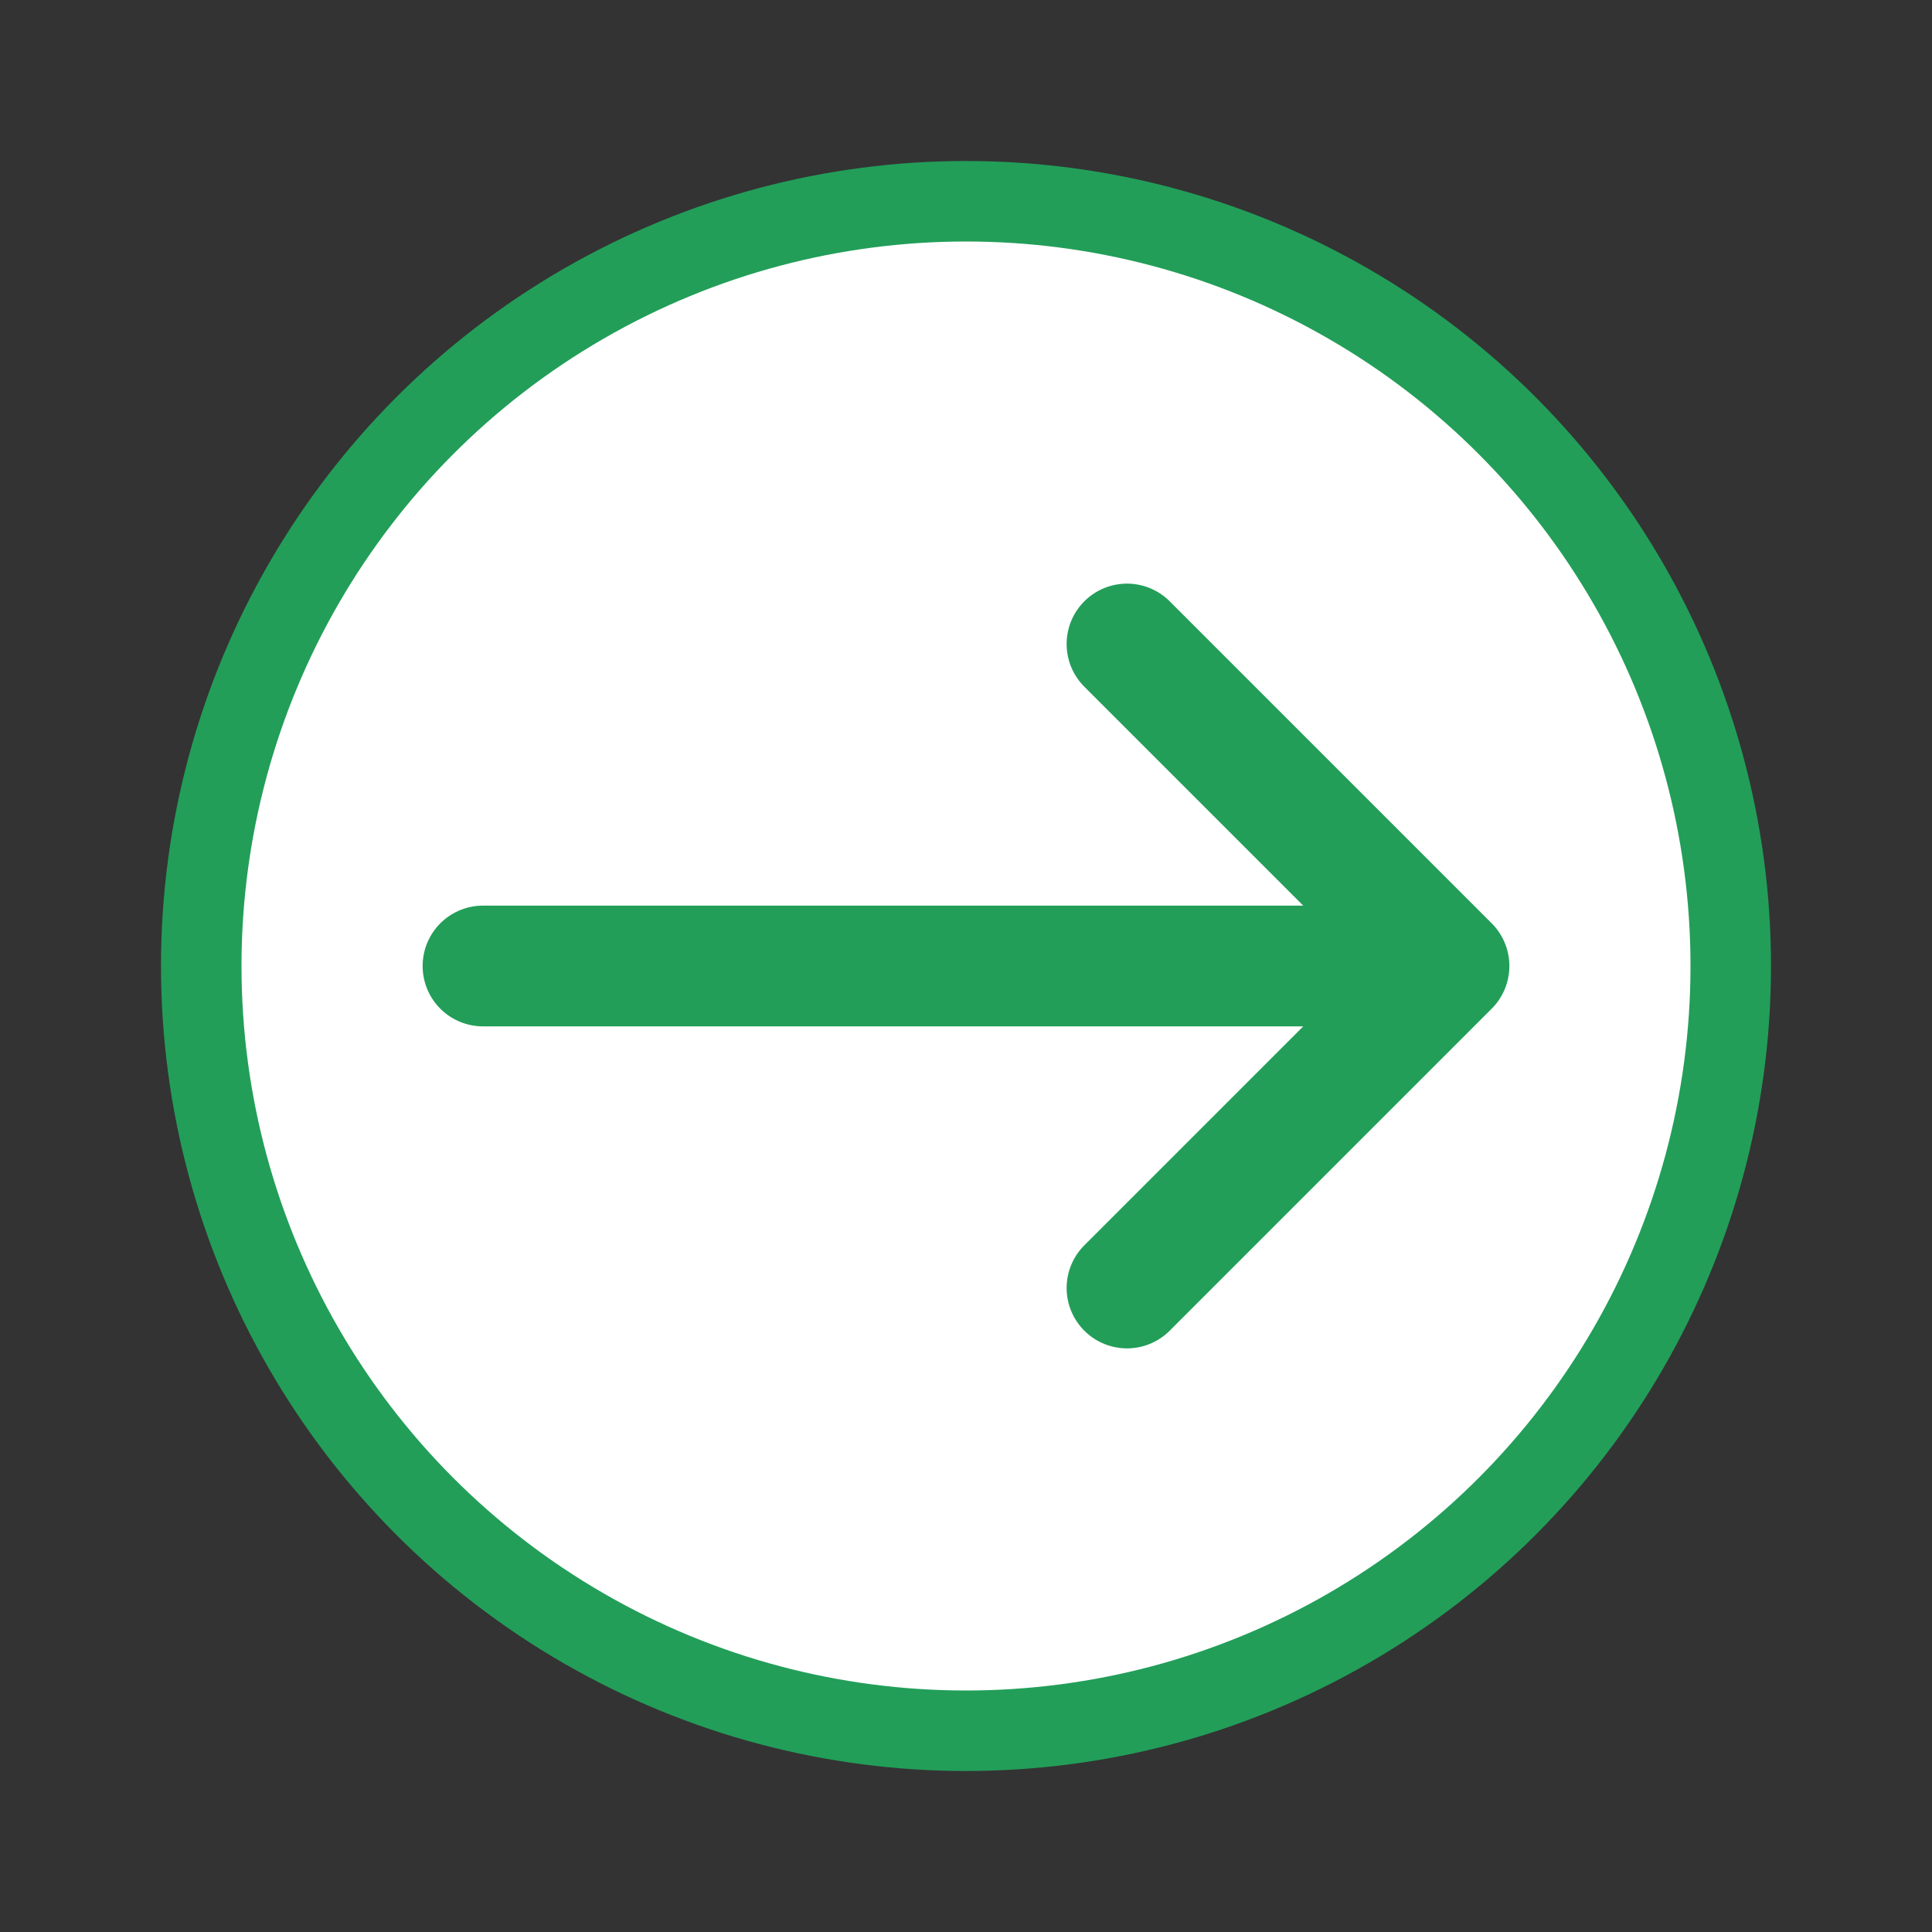 <svg width="24" height="24" viewBox="0 0 24 24" fill="none" xmlns="http://www.w3.org/2000/svg">
<rect x="0" y="0" width="24" height="24" fill="#333333" stroke="none"/>
<circle cx="12" cy="12" r="9.5" fill="white" stroke="#229E59"/>
<path d="M14 16L18 12M18 12L14 8M18 12H6" stroke="#229E59" stroke-width="1.5" stroke-miterlimit="10" stroke-linecap="round" stroke-linejoin="round"/>
</svg>
